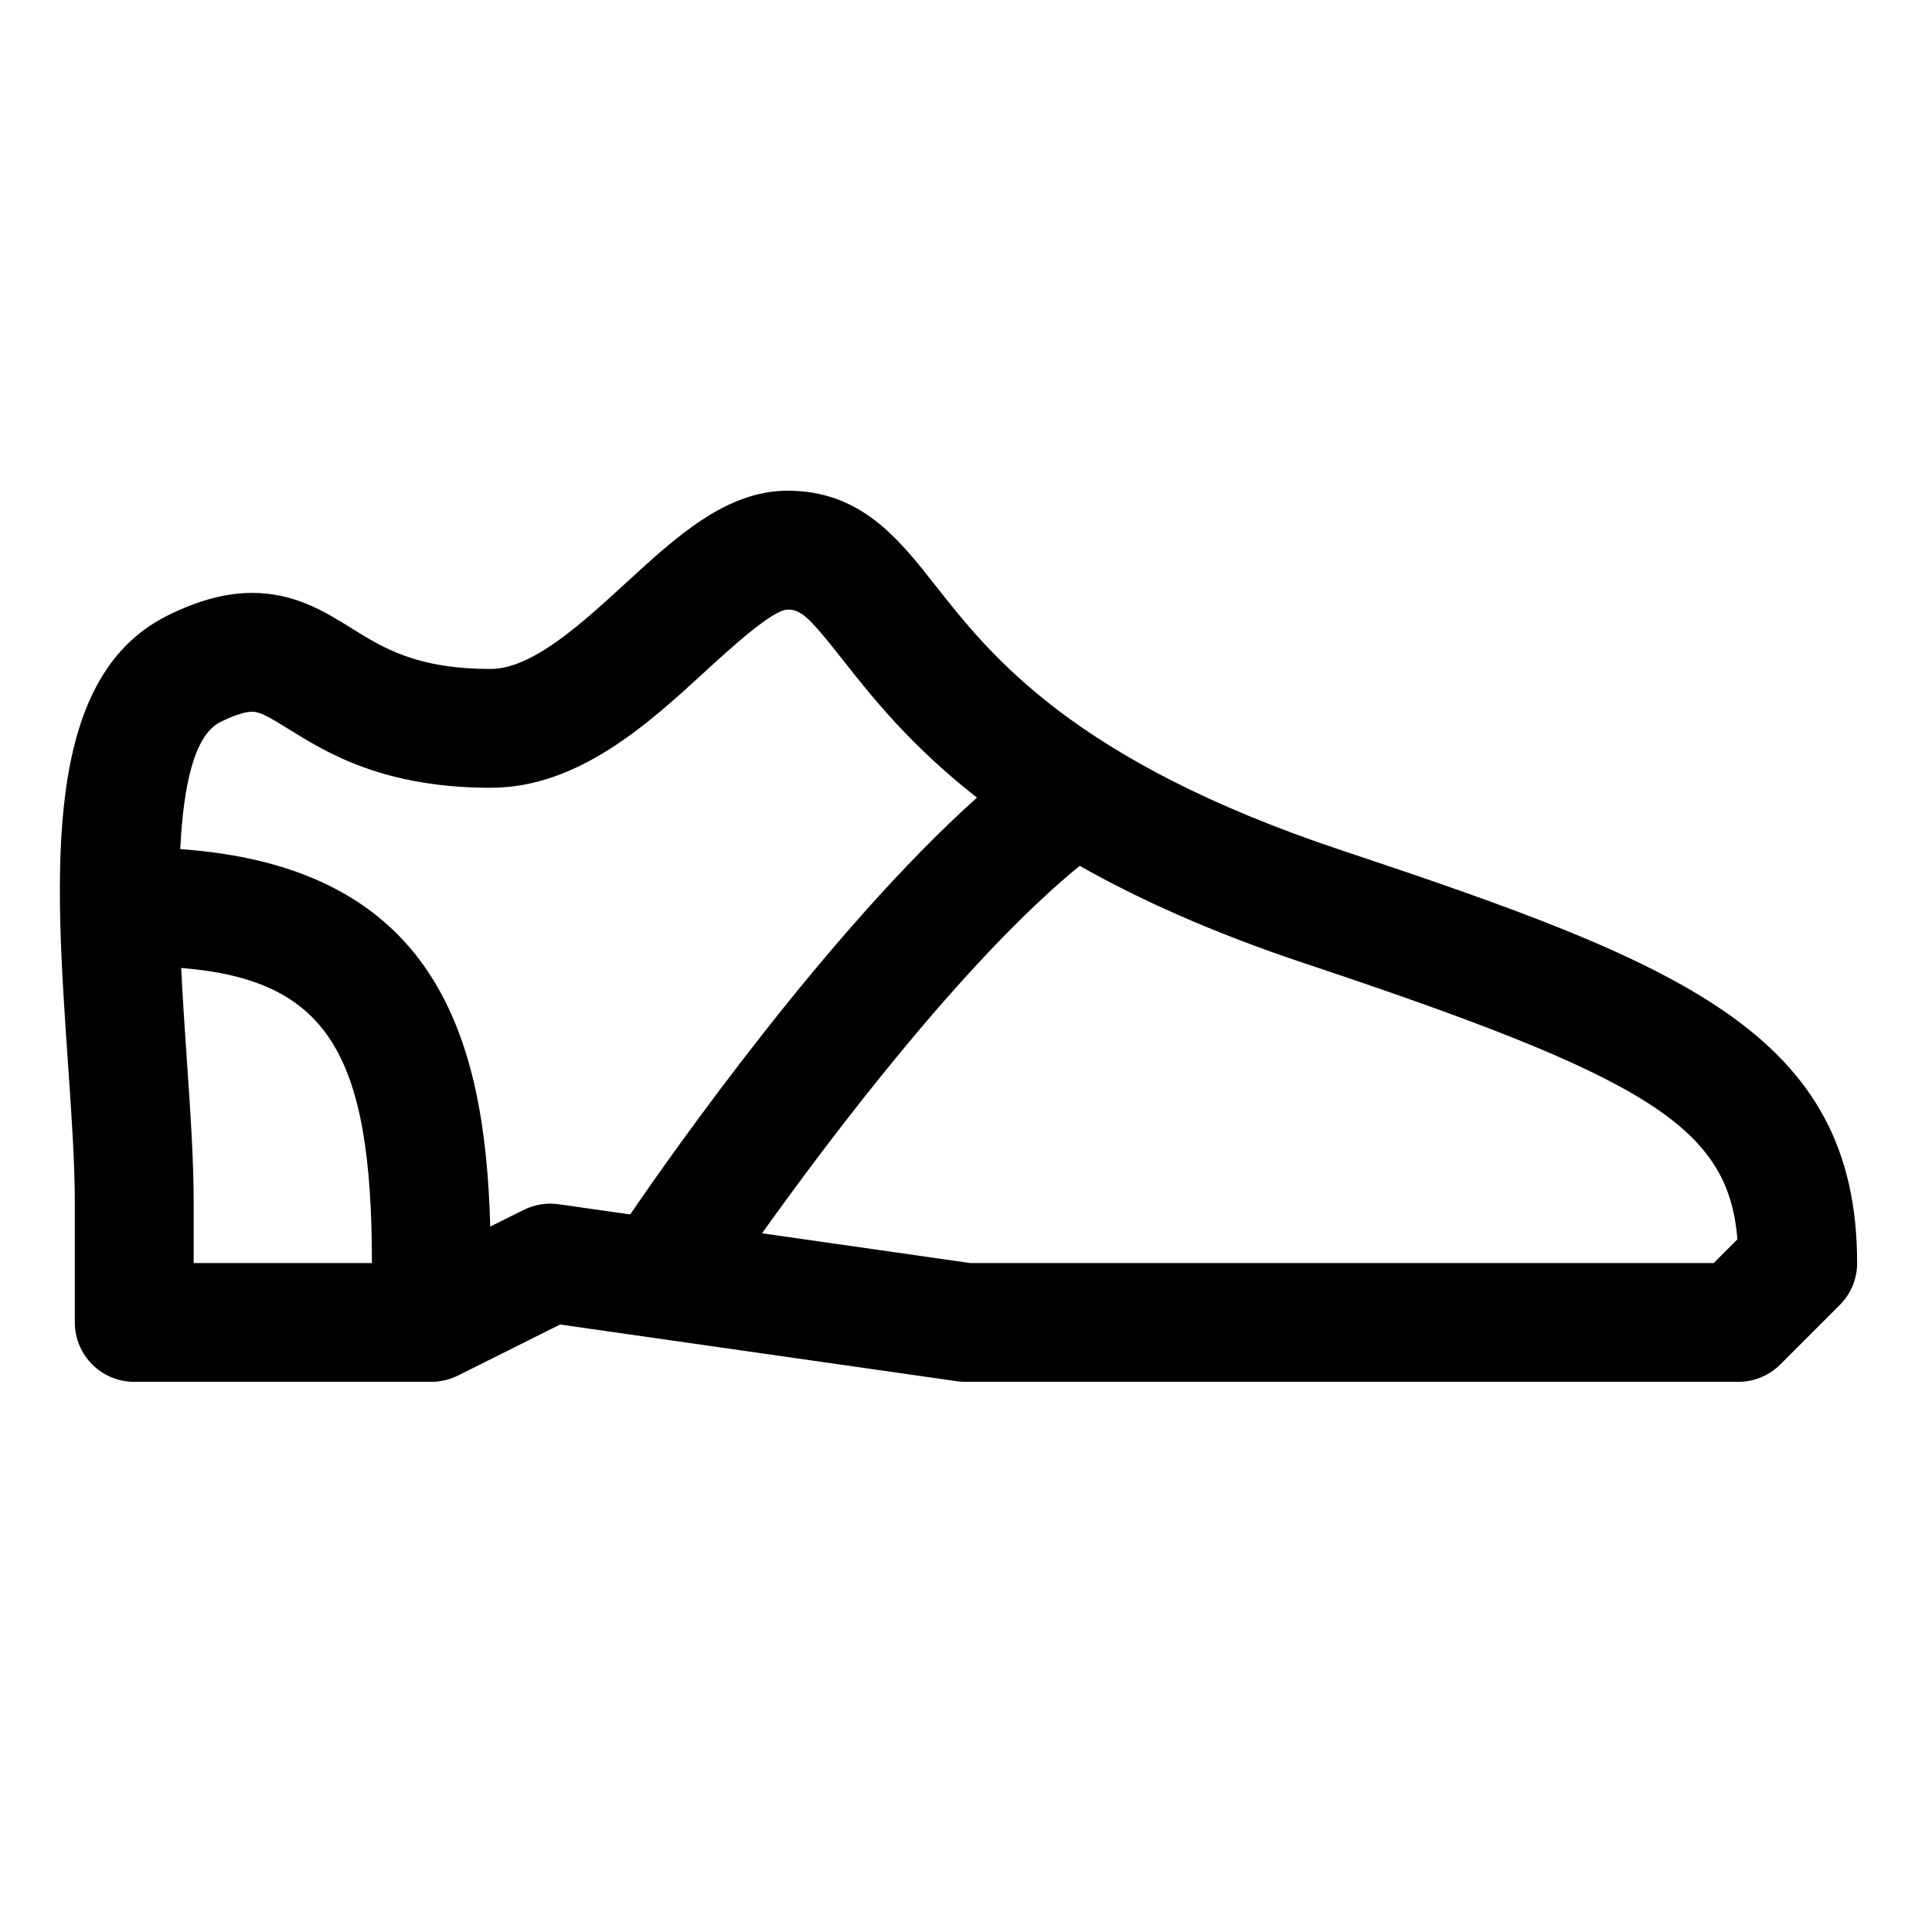 <?xml version="1.0" encoding="UTF-8"?>
<!-- Uploaded to: SVG Repo, www.svgrepo.com, Generator: SVG Repo Mixer Tools -->
<svg fill="#000000" width="800px" height="800px" version="1.1" viewBox="144 144 512 512" xmlns="http://www.w3.org/2000/svg">
 <path d="m499.44 369.31c-71.004-23.664-92.984-51.625-107.52-70.125-9.715-12.355-19.758-25.141-39.156-25.141-16.262 0-29.332 11.98-43.156 24.688-11.523 10.562-24.574 22.543-35.562 22.543-19.555 0-28.402-5.496-36.934-10.816-7.039-4.375-15.039-9.336-26.281-9.336-7.008 0-14.375 1.984-22.547 6.062-33.312 16.656-29.727 68.52-26.262 118.66 0.934 13.539 1.812 26.309 1.812 37.125v31.488c0 8.707 7.055 15.742 15.742 15.742h78.719c2.441 0 4.863-0.566 7.039-1.652l27.094-13.539 105.33 15.051c0.746 0.094 1.5 0.141 2.242 0.141h204.67c4.172 0 8.188-1.652 11.133-4.613l15.742-15.742c2.961-2.945 4.613-6.945 4.613-11.133 0-60.992-46.887-79.445-136.72-109.41zm-304.11 109.41v-15.742c0-11.902-0.93-25.207-1.891-39.281-0.473-6.894-1.023-14.895-1.418-23.176 38.781 3.117 50.543 22.719 50.543 78.199zm96.703-15.586c-3.164-0.457-6.391 0.078-9.273 1.512l-8.848 4.41c-1.324-50.461-14.562-95.266-82.137-100.04 0.805-16.531 3.606-30.164 10.598-33.66 4.535-2.266 7.102-2.738 8.469-2.738 2.047 0 4.394 1.324 9.652 4.598 9.945 6.184 25.016 15.551 53.559 15.551 23.254 0 41.879-17.098 56.852-30.844 6.676-6.106 17.82-16.355 21.867-16.387 3.481 0 5.637 1.969 14.406 13.113 7.715 9.824 18.012 22.859 35.723 36.73-39.453 35.328-80.973 94.465-91.898 110.46zm306.12 15.586h-197.04l-55.168-7.887c17.918-25.082 53.484-72.297 84.184-97.375 15.648 8.848 34.984 17.617 59.34 25.742 90.797 30.262 112.57 43.266 114.96 73.242z"/>
</svg>